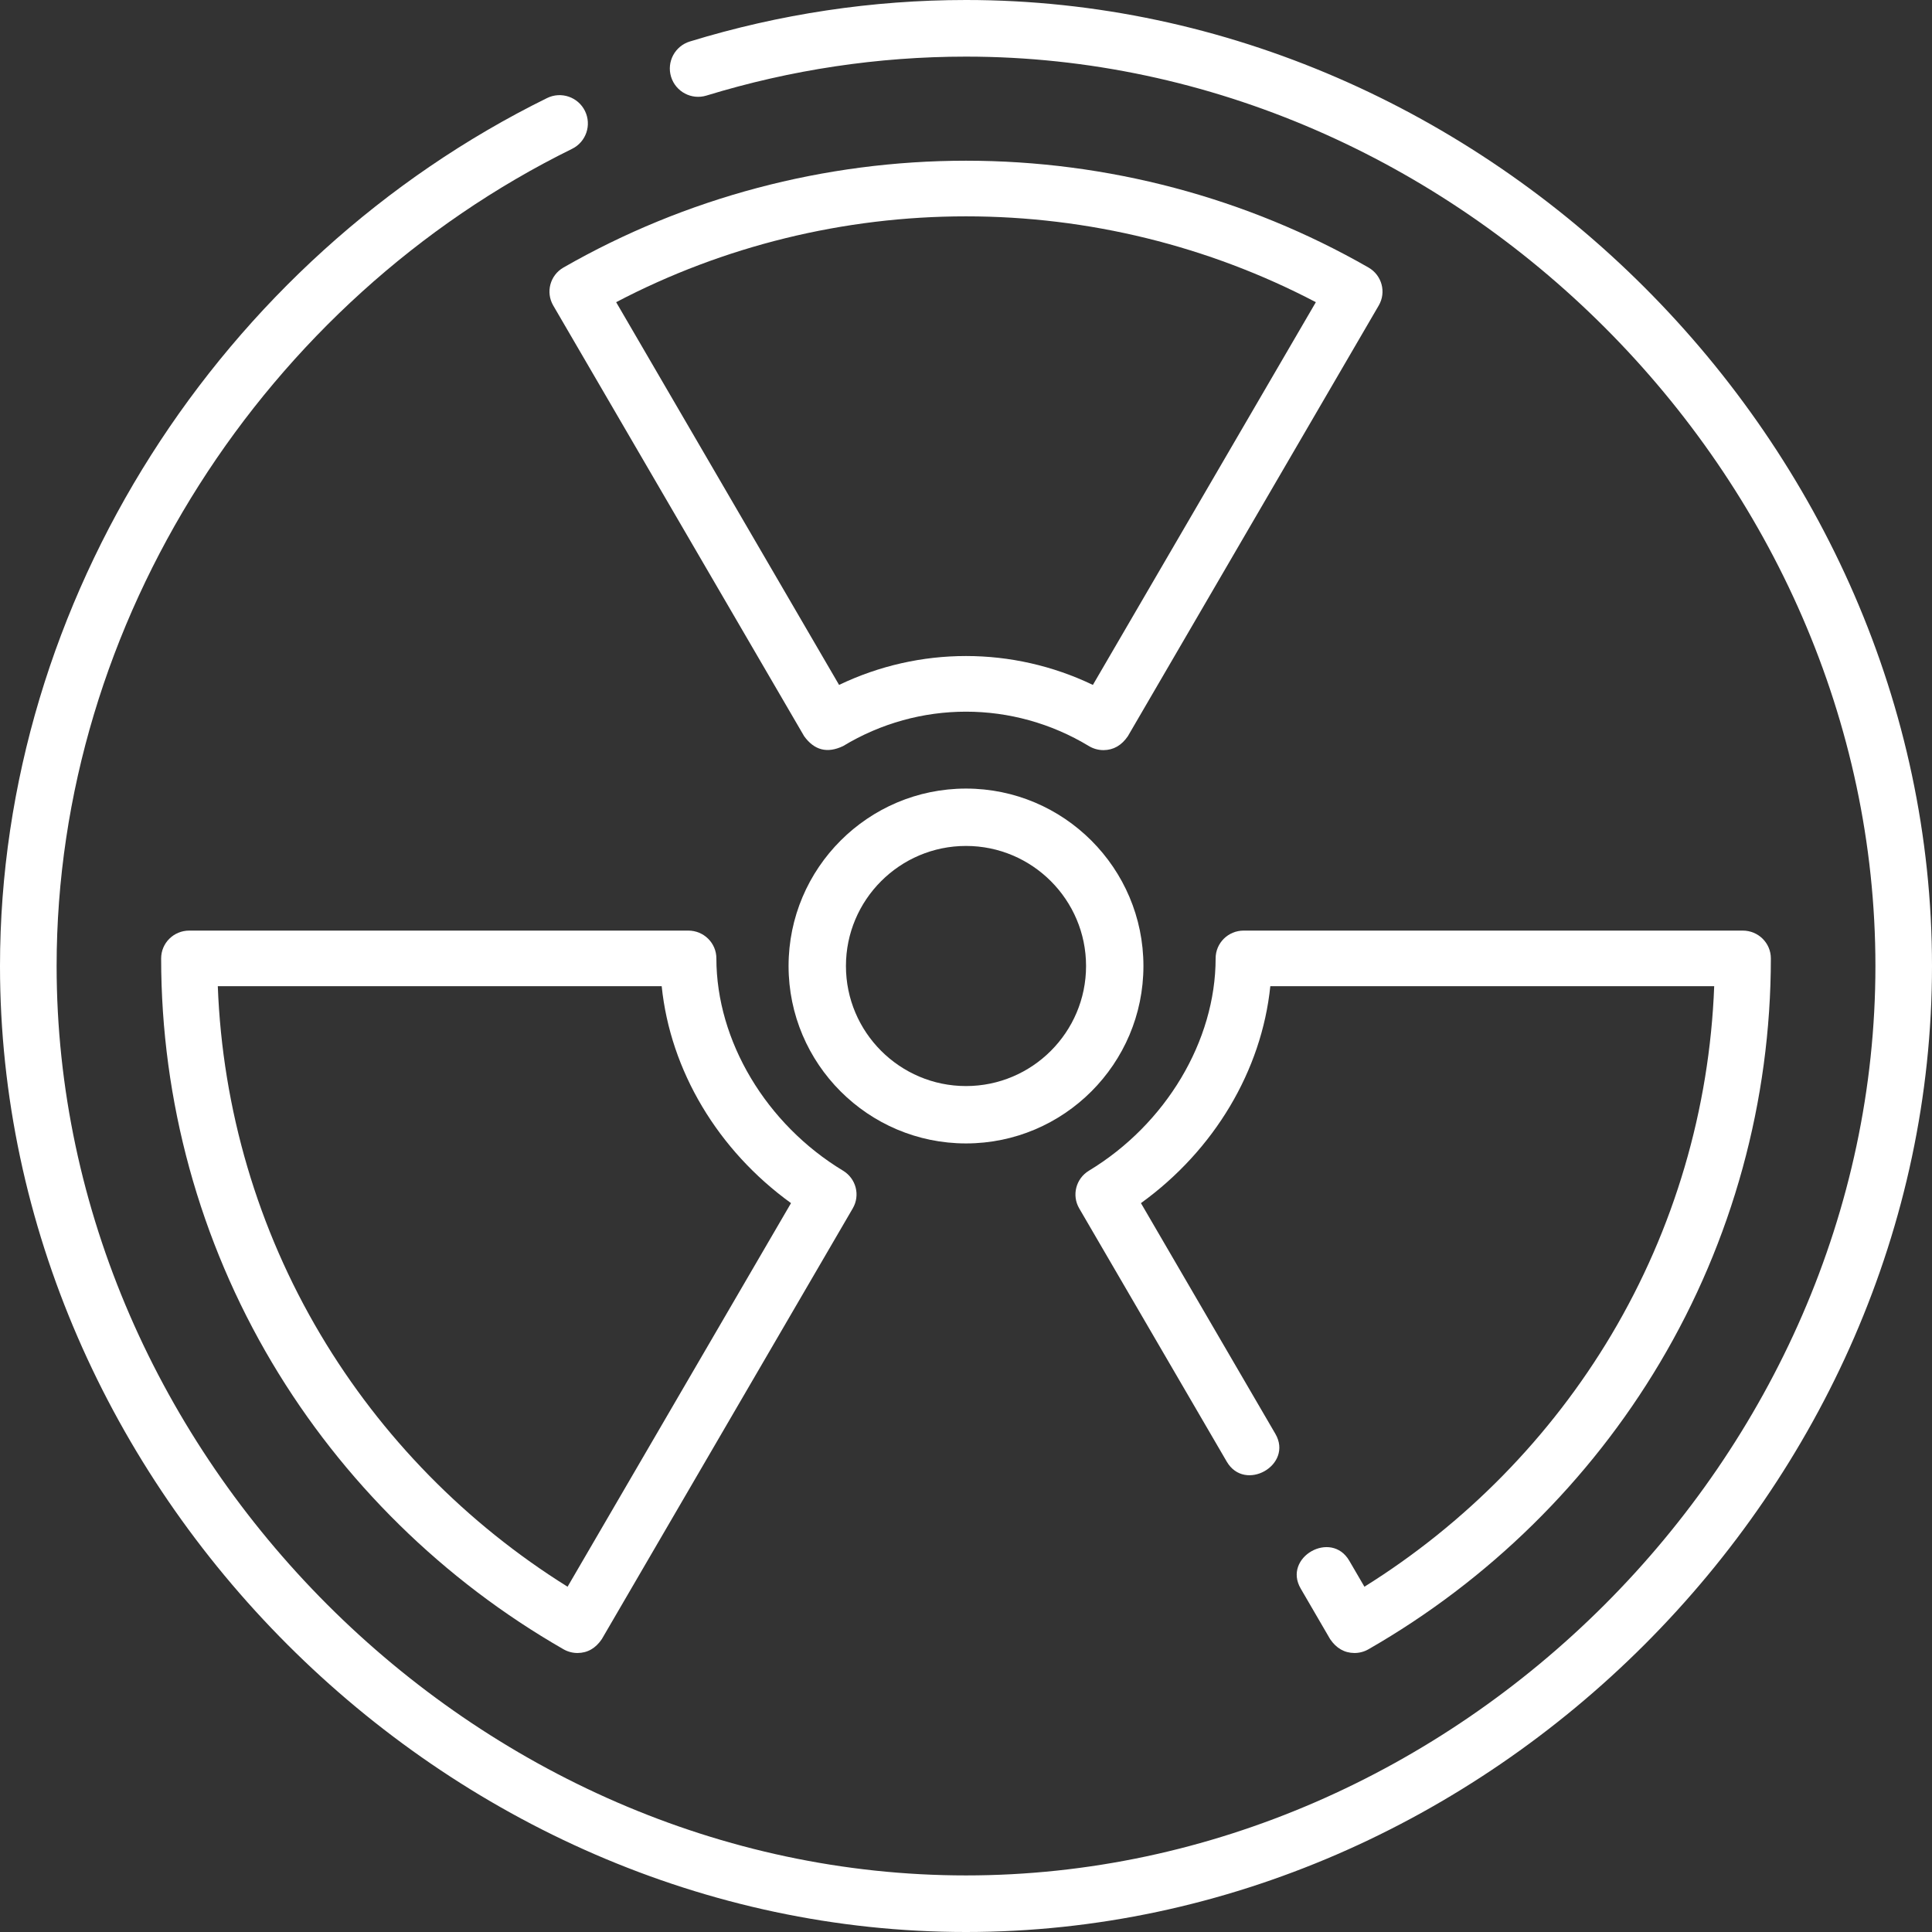 <svg width="49" height="49" viewBox="0 0 49 49" fill="none" xmlns="http://www.w3.org/2000/svg">
<rect x="0" y="0" width="49" height="49" fill="#333333" stroke="none"/>
<path d="M24.5 49C11.273 49 0 37.727 0 24.5C0 15.223 5.589 6.567 13.875 2.487C14.231 2.312 14.661 2.459 14.836 2.814C15.011 3.17 14.865 3.6 14.509 3.775C6.711 7.615 1.436 15.767 1.436 24.5C1.436 36.941 12.059 47.565 24.5 47.565C36.941 47.565 47.565 36.941 47.565 24.5C47.565 12.059 36.941 1.436 24.5 1.436C22.273 1.436 20.058 1.768 17.917 2.424C17.538 2.54 17.137 2.327 17.02 1.948C16.904 1.569 17.117 1.168 17.497 1.052C19.774 0.354 22.131 0 24.5 0C37.727 0 49 11.273 49 24.5C49 37.727 37.727 49 24.5 49Z" fill="white"/>
<path fill-rule="evenodd" clip-rule="evenodd" d="M20 24.5C20 26.981 22.019 29 24.5 29C26.981 29 29 26.981 29 24.5C29 22.019 26.981 20 24.5 20C22.019 20 20 22.019 20 24.5ZM21.455 24.5C21.455 22.821 22.821 21.455 24.5 21.455C26.179 21.455 27.545 22.821 27.545 24.5C27.545 26.179 26.179 27.545 24.5 27.545C22.821 27.545 21.455 26.179 21.455 24.5Z" fill="white"/>
<path fill-rule="evenodd" clip-rule="evenodd" d="M14.291 41.829C14.401 41.892 14.524 41.924 14.648 41.924C14.902 41.922 15.107 41.804 15.264 41.571L21.628 30.647C21.822 30.315 21.712 29.892 21.383 29.692C19.43 28.512 18.169 26.398 18.169 24.307C18.169 23.917 17.85 23.602 17.457 23.602H4.799C4.406 23.602 4.087 23.917 4.087 24.307C4.087 27.921 5.06 31.468 6.902 34.565C8.69 37.57 11.245 40.082 14.291 41.829ZM8.129 33.848C6.536 31.17 5.641 28.129 5.524 25.012H16.782C17.001 27.152 18.204 29.171 20.062 30.514L14.395 40.243C11.828 38.641 9.671 36.442 8.129 33.848Z" fill="white"/>
<path fill-rule="evenodd" clip-rule="evenodd" d="M27.617 18.922C27.73 18.99 27.858 19.025 27.988 19.025C28.241 19.023 28.446 18.905 28.605 18.672L34.968 7.748C35.165 7.411 35.048 6.98 34.708 6.785C31.618 5.013 28.088 4.076 24.5 4.076C20.911 4.076 17.381 5.013 14.291 6.785C13.951 6.98 13.835 7.411 14.031 7.748L20.395 18.672C20.654 19.03 20.983 19.113 21.383 18.922C23.305 17.759 25.694 17.759 27.617 18.922ZM21.281 17.371L15.627 7.664C18.348 6.238 21.4 5.487 24.5 5.487C27.6 5.487 30.652 6.238 33.373 7.664L27.718 17.371C25.681 16.394 23.32 16.394 21.281 17.371Z" fill="white"/>
<path d="M34.352 41.924C34.098 41.922 33.892 41.804 33.735 41.572L32.989 40.29C32.528 39.5 33.761 38.794 34.221 39.584L34.605 40.243C37.172 38.641 39.328 36.442 40.871 33.849C42.464 31.17 43.358 28.129 43.476 25.012H32.218C31.999 27.152 30.796 29.171 28.937 30.514L32.346 36.365C32.806 37.155 31.573 37.86 31.113 37.07L27.371 30.647C27.178 30.316 27.287 29.892 27.617 29.692C29.569 28.512 30.831 26.398 30.831 24.307C30.831 23.917 31.149 23.602 31.542 23.602H44.201C44.594 23.602 44.913 23.917 44.913 24.307C44.913 27.921 43.939 31.468 42.097 34.565C40.31 37.57 37.755 40.082 34.708 41.829C34.599 41.892 34.476 41.924 34.352 41.924Z" fill="white"/>
</svg>
